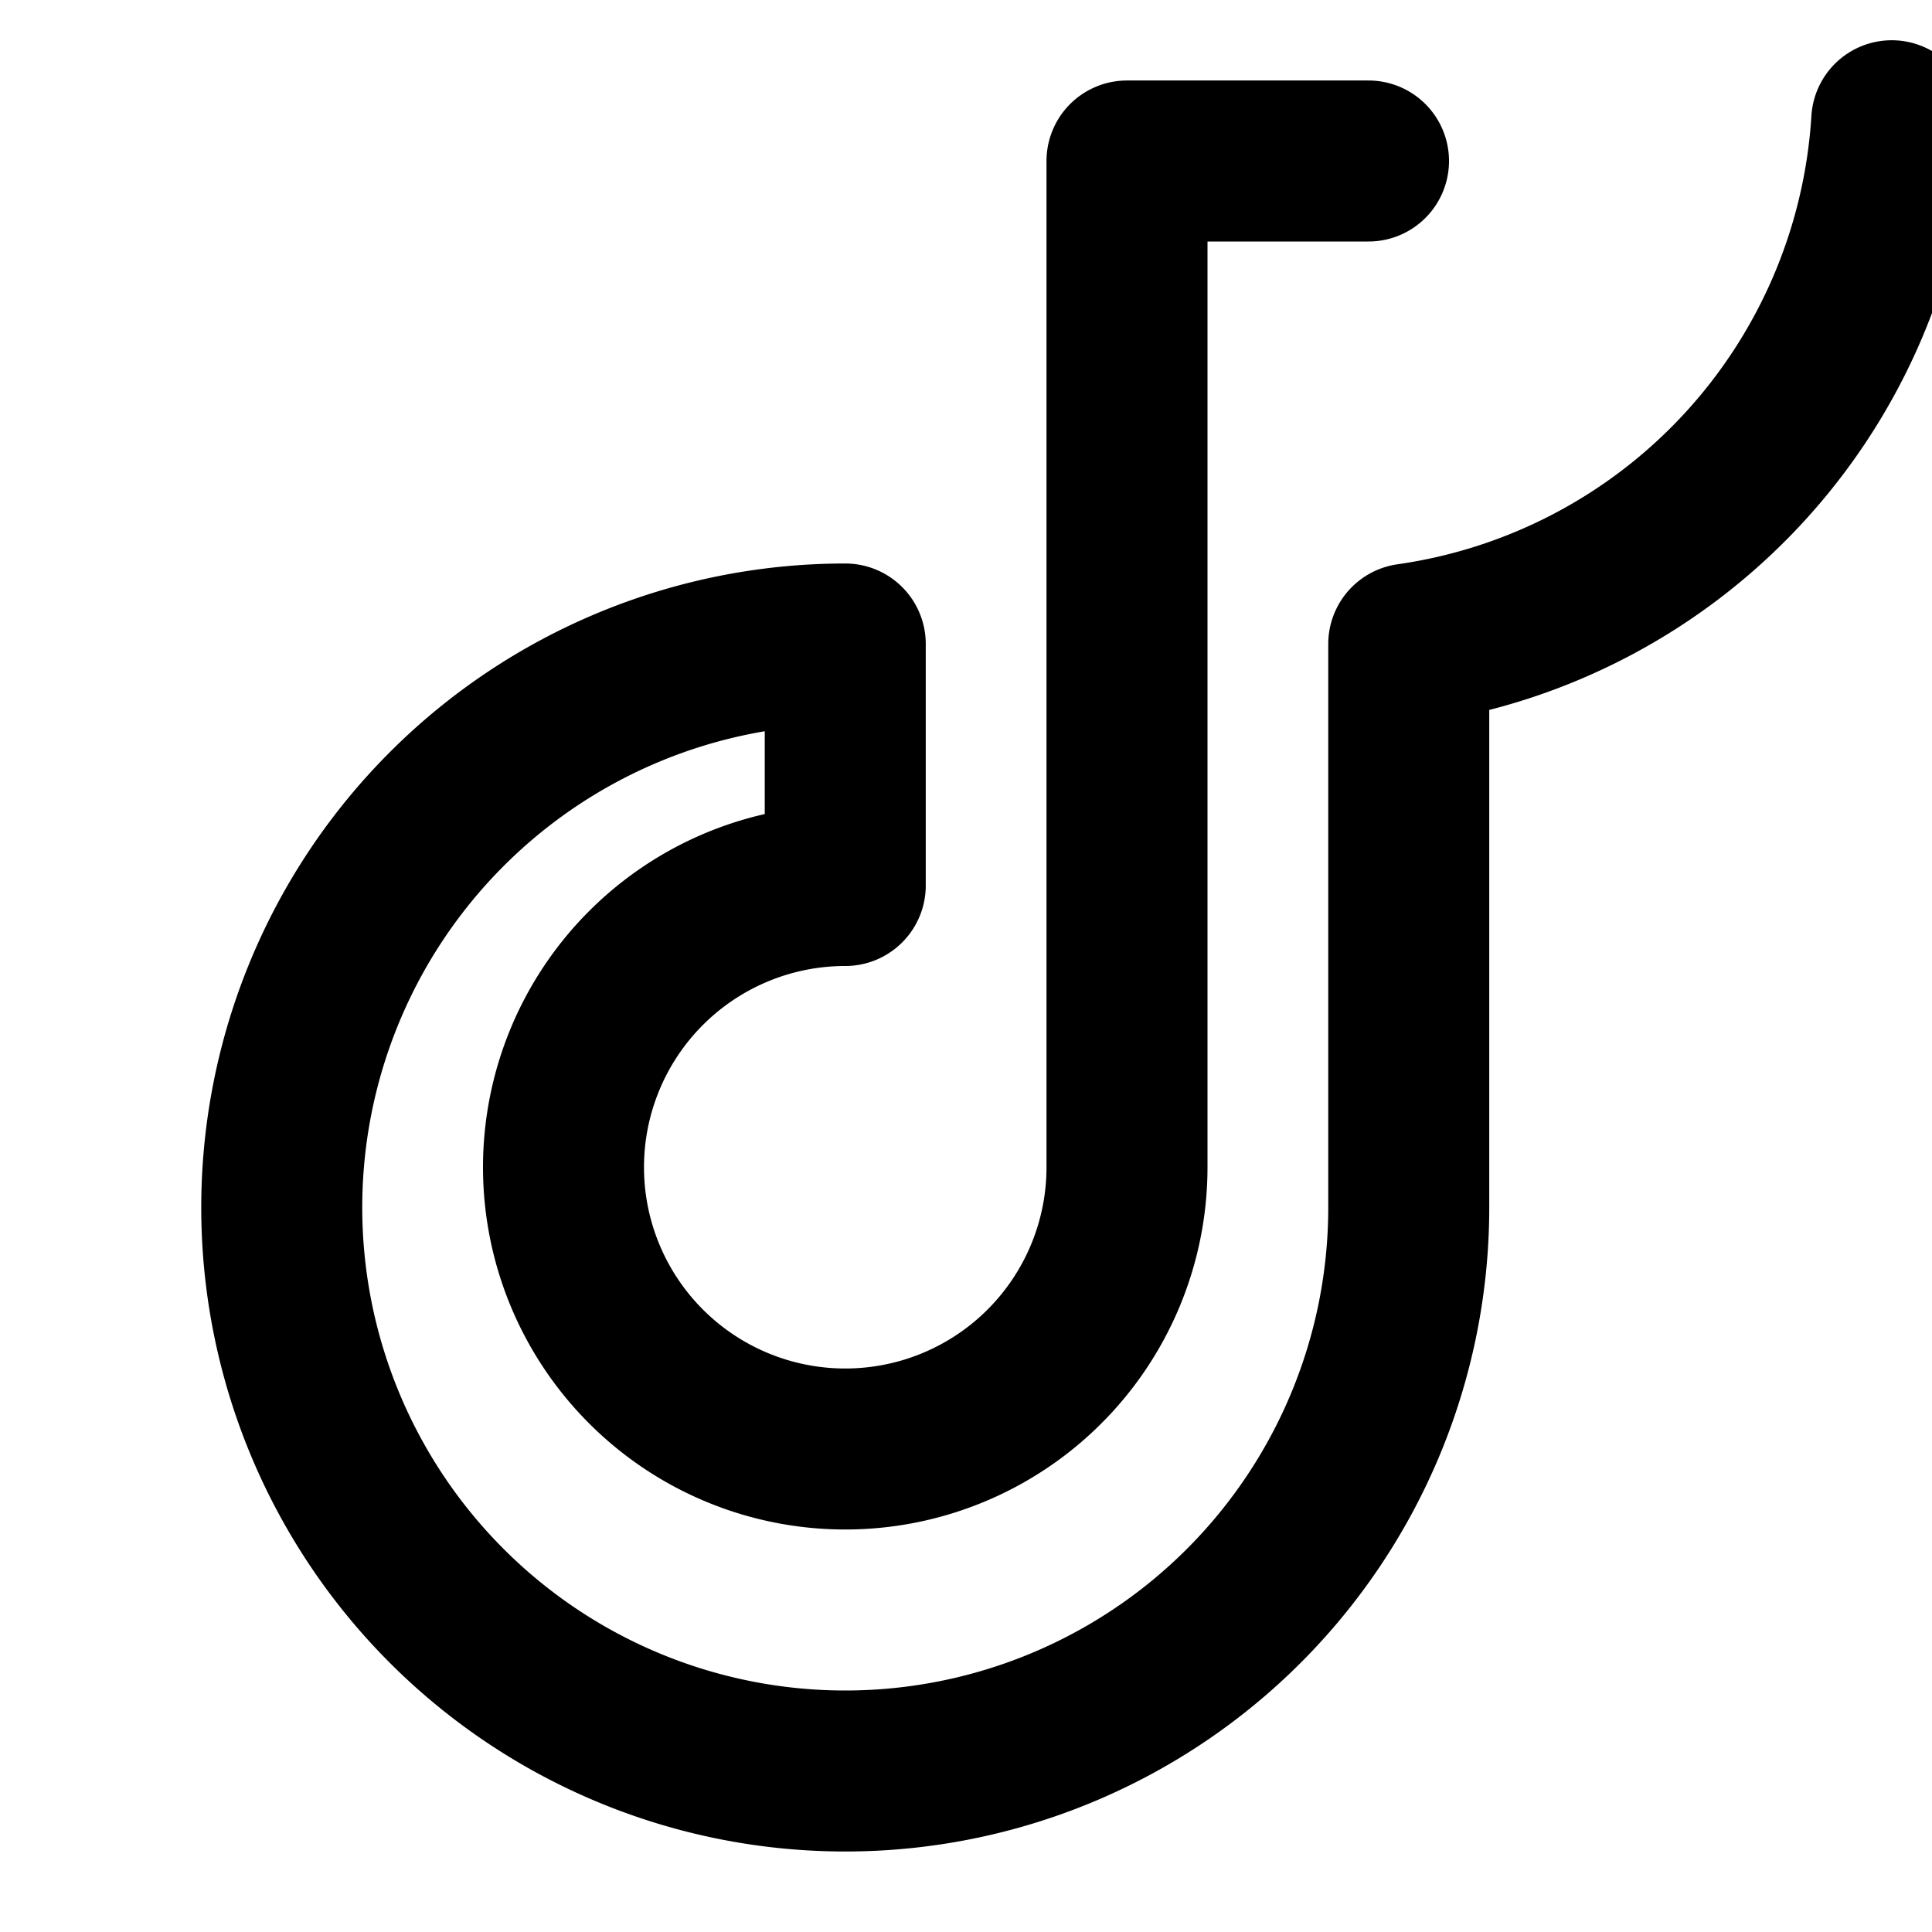 <svg xmlns="http://www.w3.org/2000/svg" viewBox="0 0 24 24" fill="none" stroke="currentColor" stroke-width="2" stroke-linecap="round" stroke-linejoin="round">
  <path d="M17 2h-3v12.5a3.5 3.5 0 1 1-3.5-3.5V8a7 7 0 0 0-7 7 7 7 0 0 0 7 7 7 7 0 0 0 7-7V8a7 7 0 0 0 6-6.5"/>
</svg>